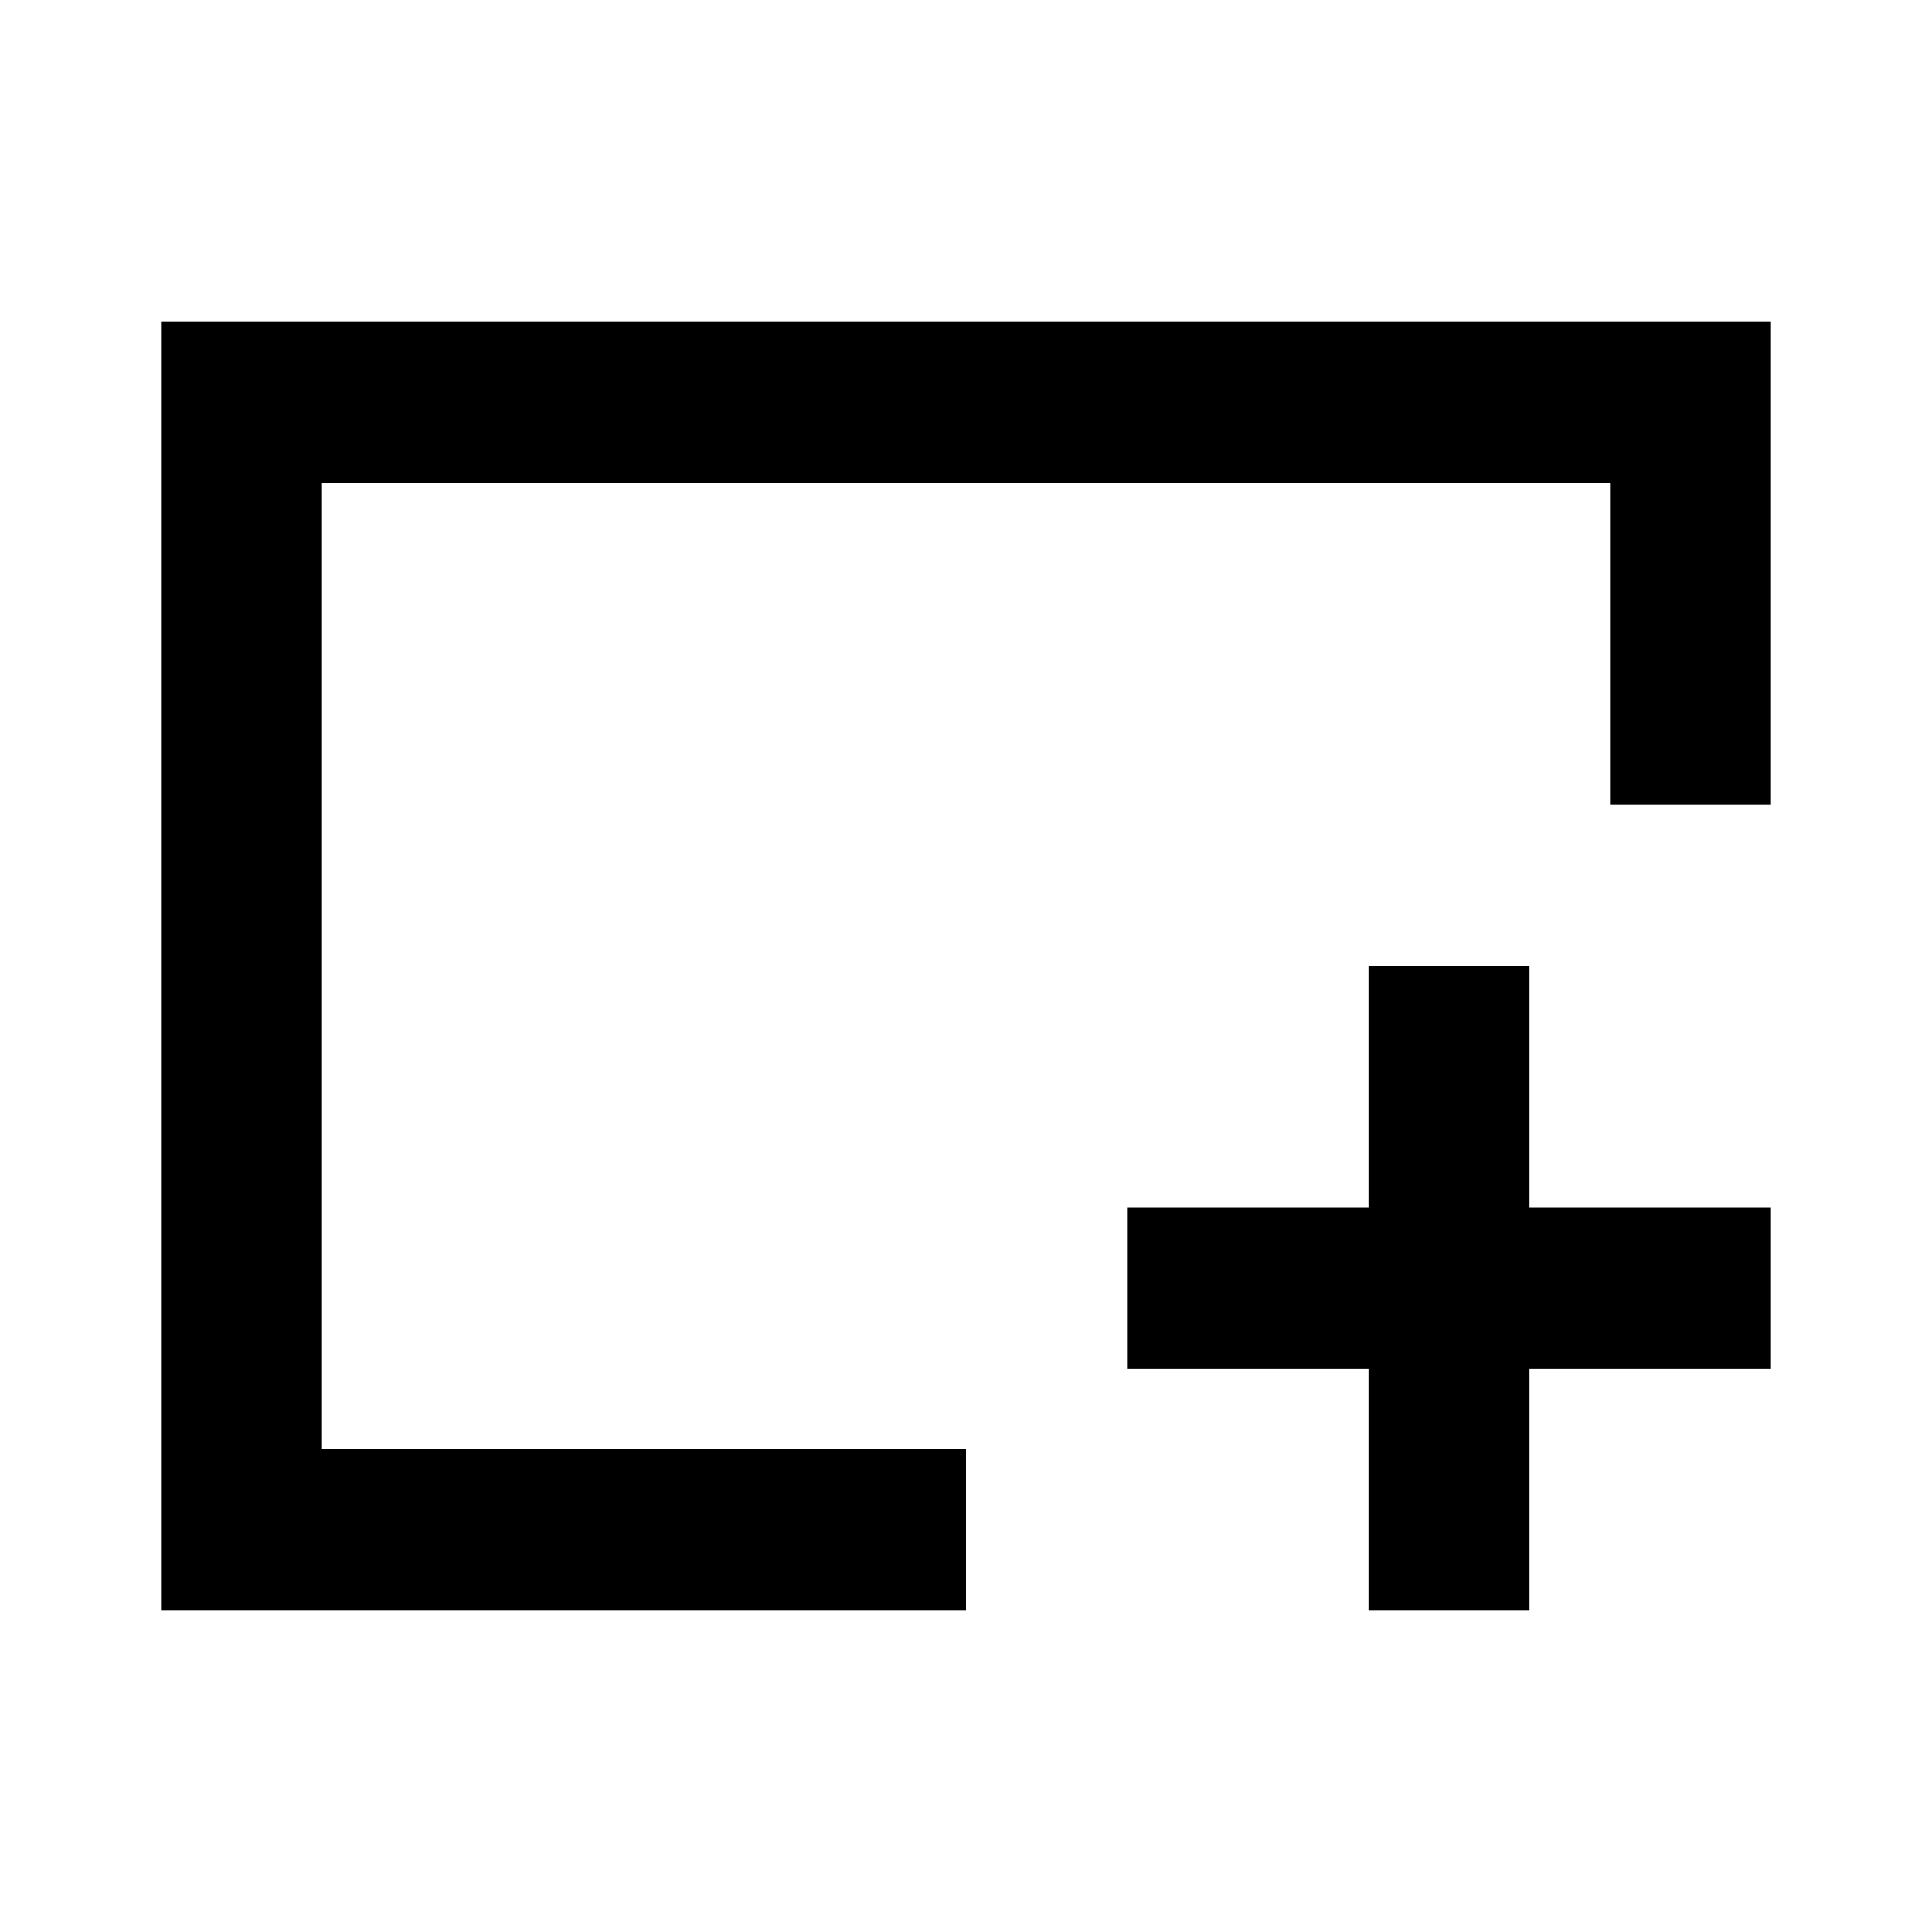 <?xml version="1.0" encoding="utf-8"?><!-- Uploaded to: SVG Repo, www.svgrepo.com, Generator: SVG Repo Mixer Tools -->
<svg width="800px" height="800px" viewBox="0 0 24 24" fill="none" xmlns="http://www.w3.org/2000/svg">
    <path d="M22 4H2v16h10v-2H4V6h16v4h2V4zm-3 13h3v-2h-3v-3h-2v3h-3v2h3v3h2v-3z" fill="#000000"/>
</svg>